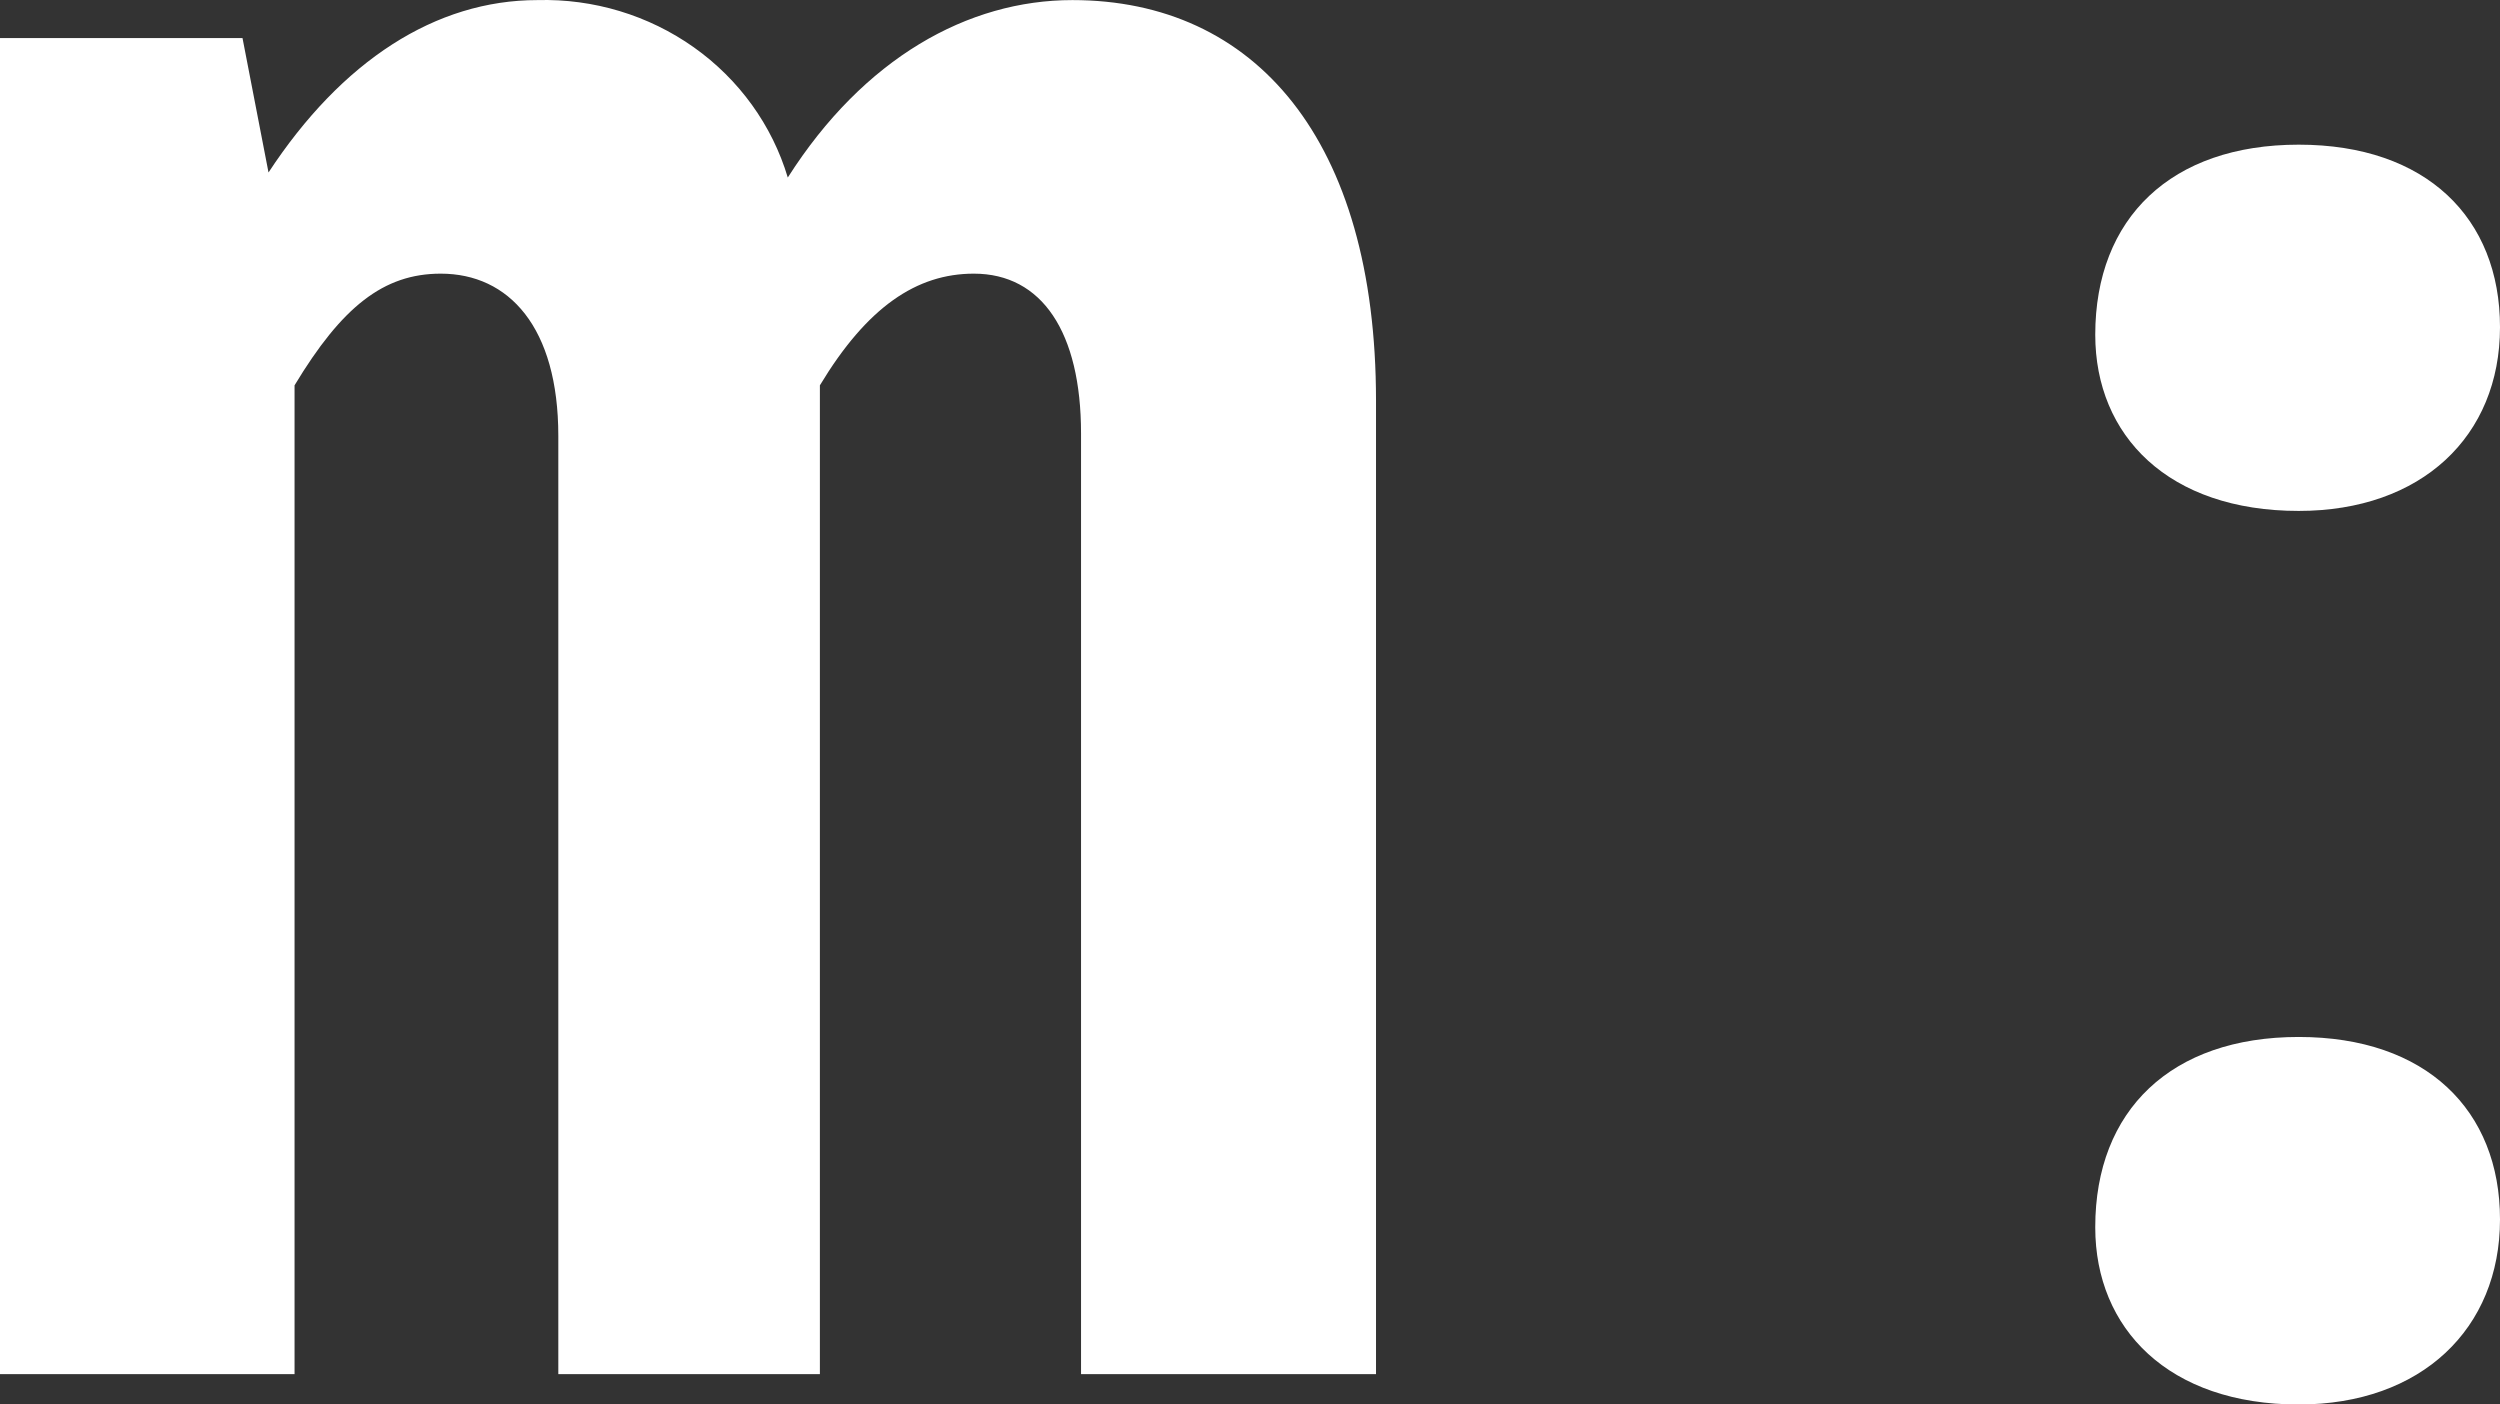 <svg width="89" height="50" viewBox="0 0 89 50" fill="none" xmlns="http://www.w3.org/2000/svg">
  <rect x="0" y="0" width="89" height="50" fill="#333333" stroke="none"/>
  <path
    d="M8.633 1.354L9.559 6.14C12.169 2.164 15.505 0.003 19.134 0.003C21.13 -0.05 23.087 0.541 24.7 1.684C26.312 2.827 27.489 4.458 28.045 6.32C30.748 2.074 34.454 0.003 38.176 0.003C44.678 0.003 48.986 4.97 48.986 14.258V48.92H38.485V15.428C38.485 11.827 37.095 9.742 34.67 9.742C32.632 9.742 30.871 10.927 29.188 13.718V48.92H19.876V15.518C19.876 11.647 18.115 9.742 15.69 9.742C13.652 9.742 12.169 10.927 10.486 13.718V48.92H0V1.354H8.633Z"
    fill="white" />
  <path
    d="M74.591 11.917C74.591 7.761 77.294 5.15 81.834 5.15C86.375 5.15 89 7.761 89 11.647C89 15.534 86.205 18.189 81.834 18.189C77.201 18.189 74.591 15.518 74.591 11.917ZM74.591 43.683C74.591 39.526 77.294 36.916 81.834 36.916C86.375 36.916 89 39.526 89 43.413C89 47.299 86.205 50 81.834 50C77.201 50 74.591 47.299 74.591 43.698V43.683Z"
    fill="white" />
</svg>
  